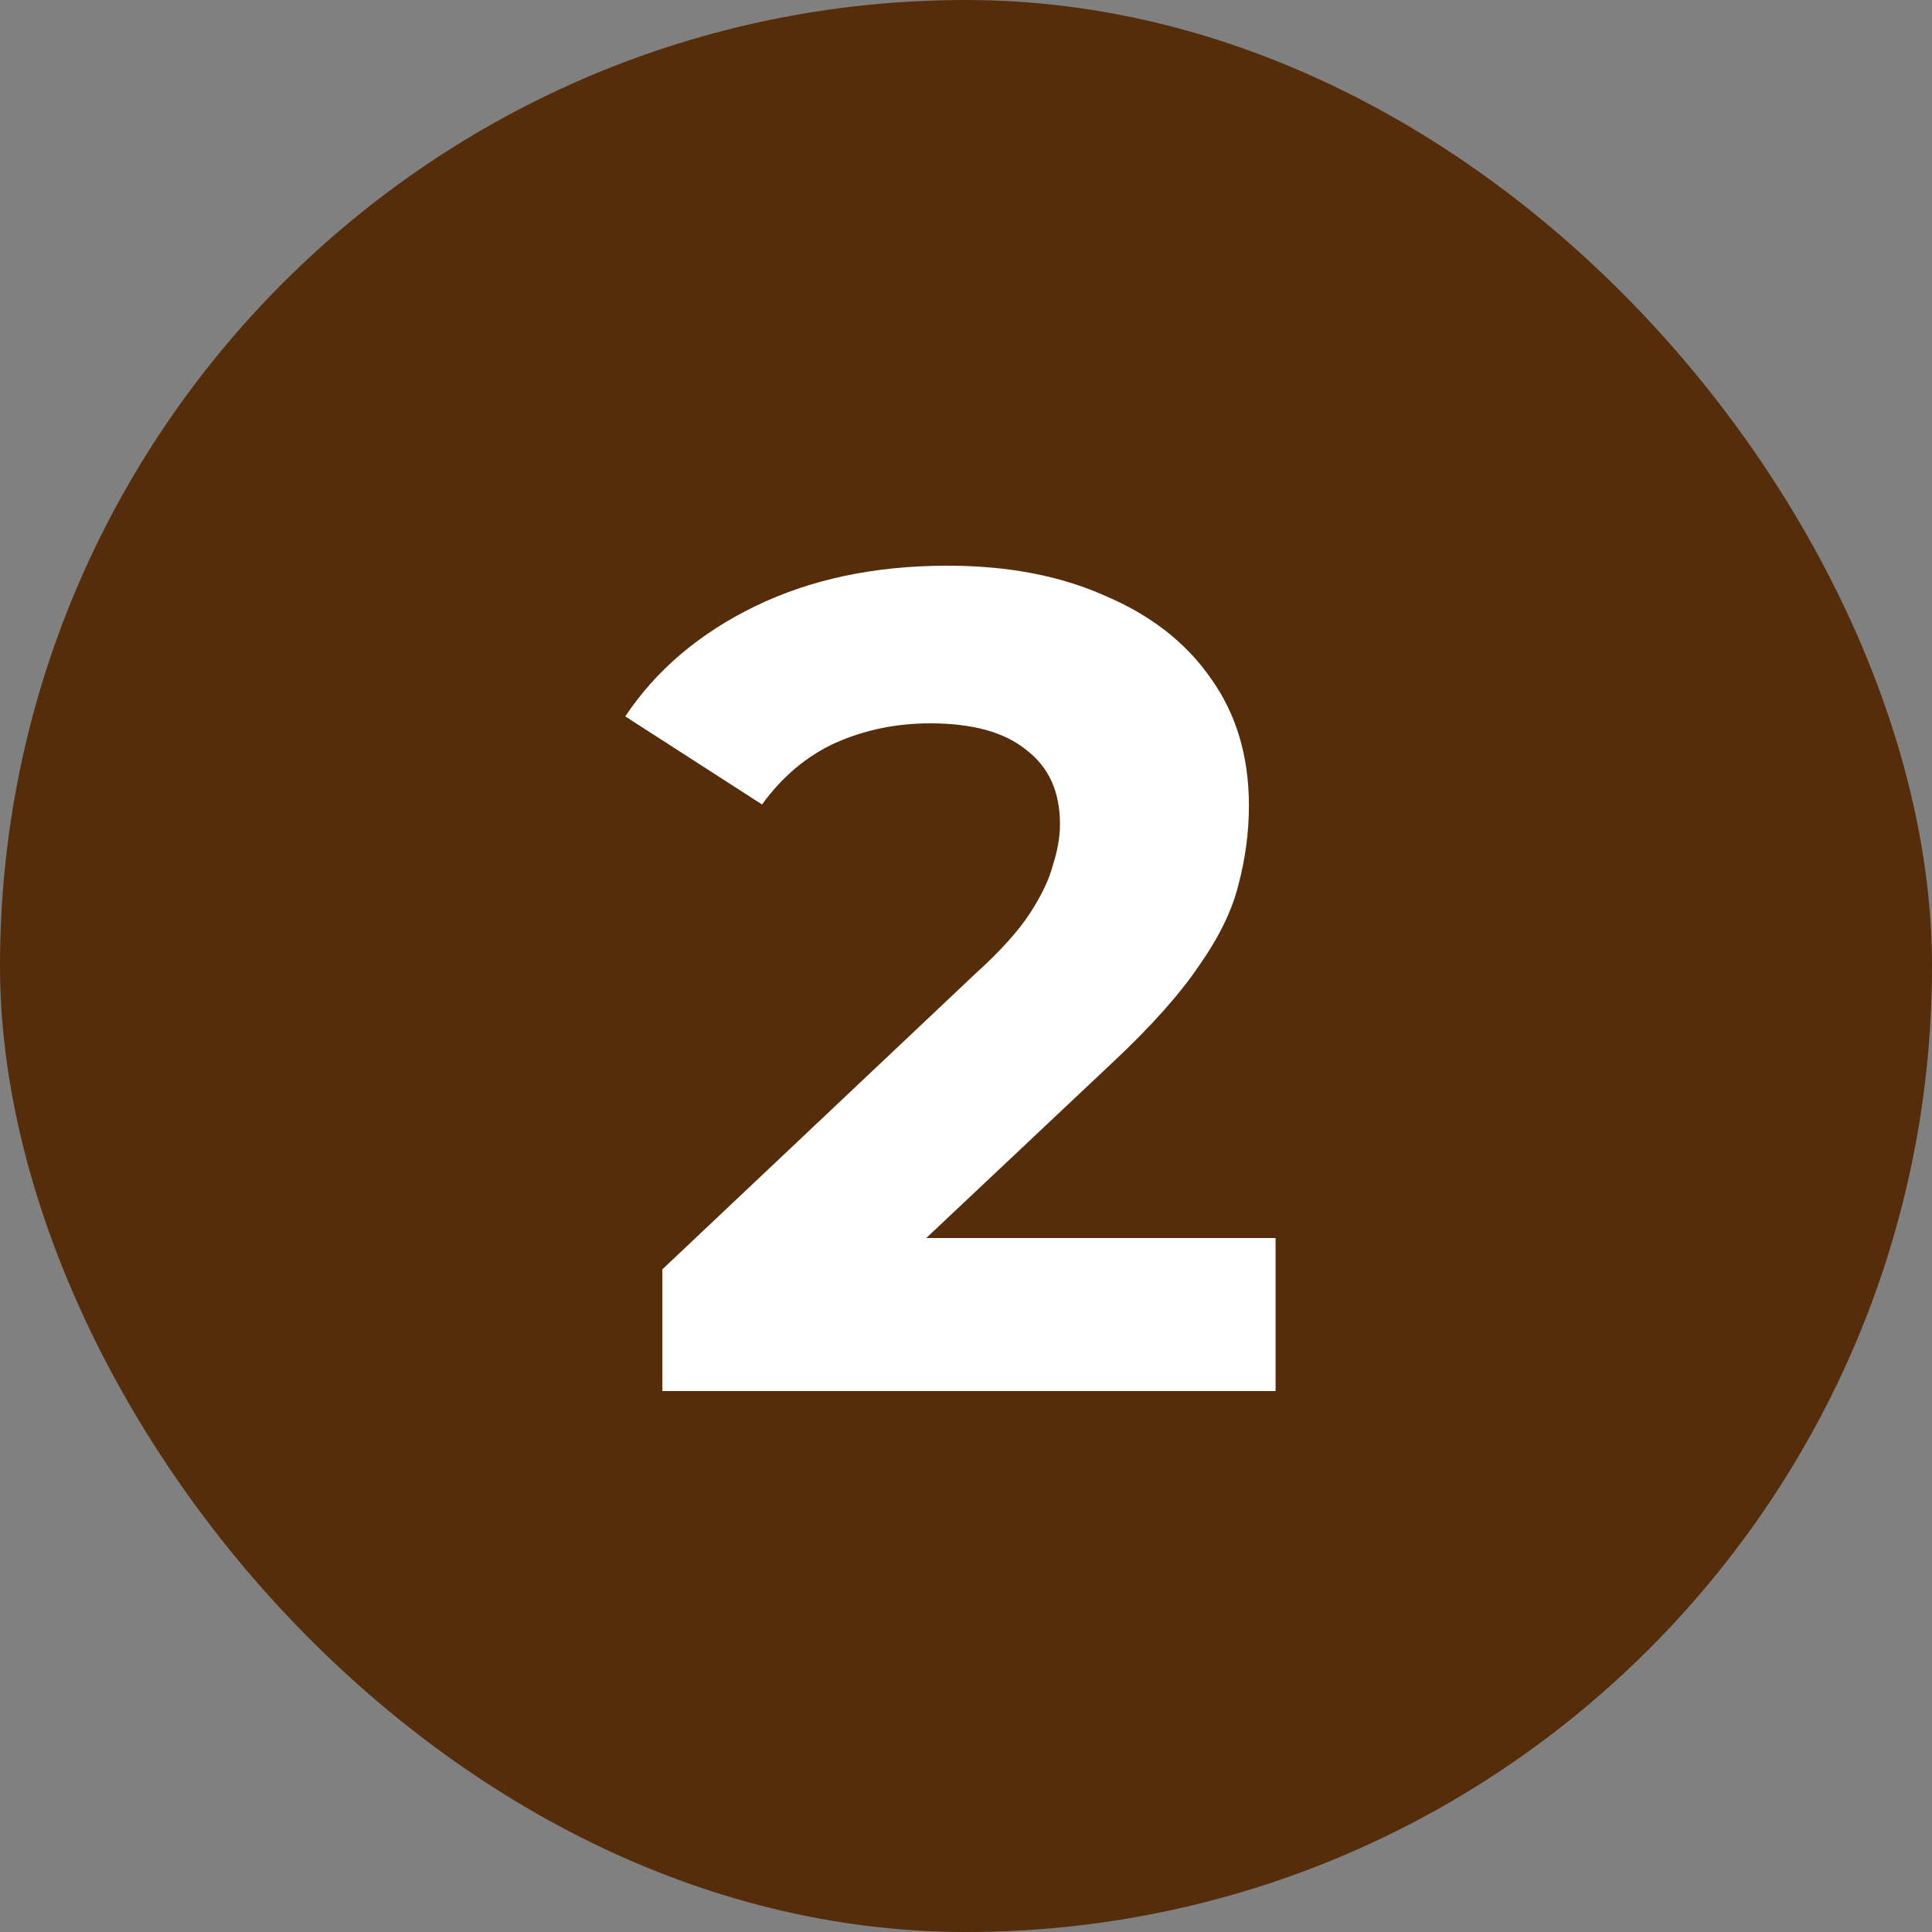 <?xml version="1.0" encoding="UTF-8"?>
<svg xmlns="http://www.w3.org/2000/svg" width="50" height="50" viewBox="0 0 50 50" fill="none">
  <rect x="0" y="0" width="50" height="50" fill="#808080" stroke="none"/>
  <rect width="50" height="50" rx="25" fill="#552D0B"></rect>
  <path d="M17.142 36V32.85L25.242 25.2C25.882 24.62 26.352 24.1 26.652 23.64C26.952 23.18 27.152 22.76 27.252 22.38C27.372 22 27.432 21.65 27.432 21.33C27.432 20.49 27.142 19.85 26.562 19.41C26.002 18.95 25.172 18.72 24.072 18.72C23.192 18.72 22.372 18.89 21.612 19.23C20.872 19.57 20.242 20.1 19.722 20.82L16.182 18.54C16.982 17.34 18.102 16.39 19.542 15.69C20.982 14.99 22.642 14.64 24.522 14.64C26.082 14.64 27.442 14.9 28.602 15.42C29.782 15.92 30.692 16.63 31.332 17.55C31.992 18.47 32.322 19.57 32.322 20.85C32.322 21.53 32.232 22.21 32.052 22.89C31.892 23.55 31.552 24.25 31.032 24.99C30.532 25.73 29.792 26.56 28.812 27.48L22.092 33.81L21.162 32.04H33.012V36H17.142Z" fill="white"></path>
</svg>

